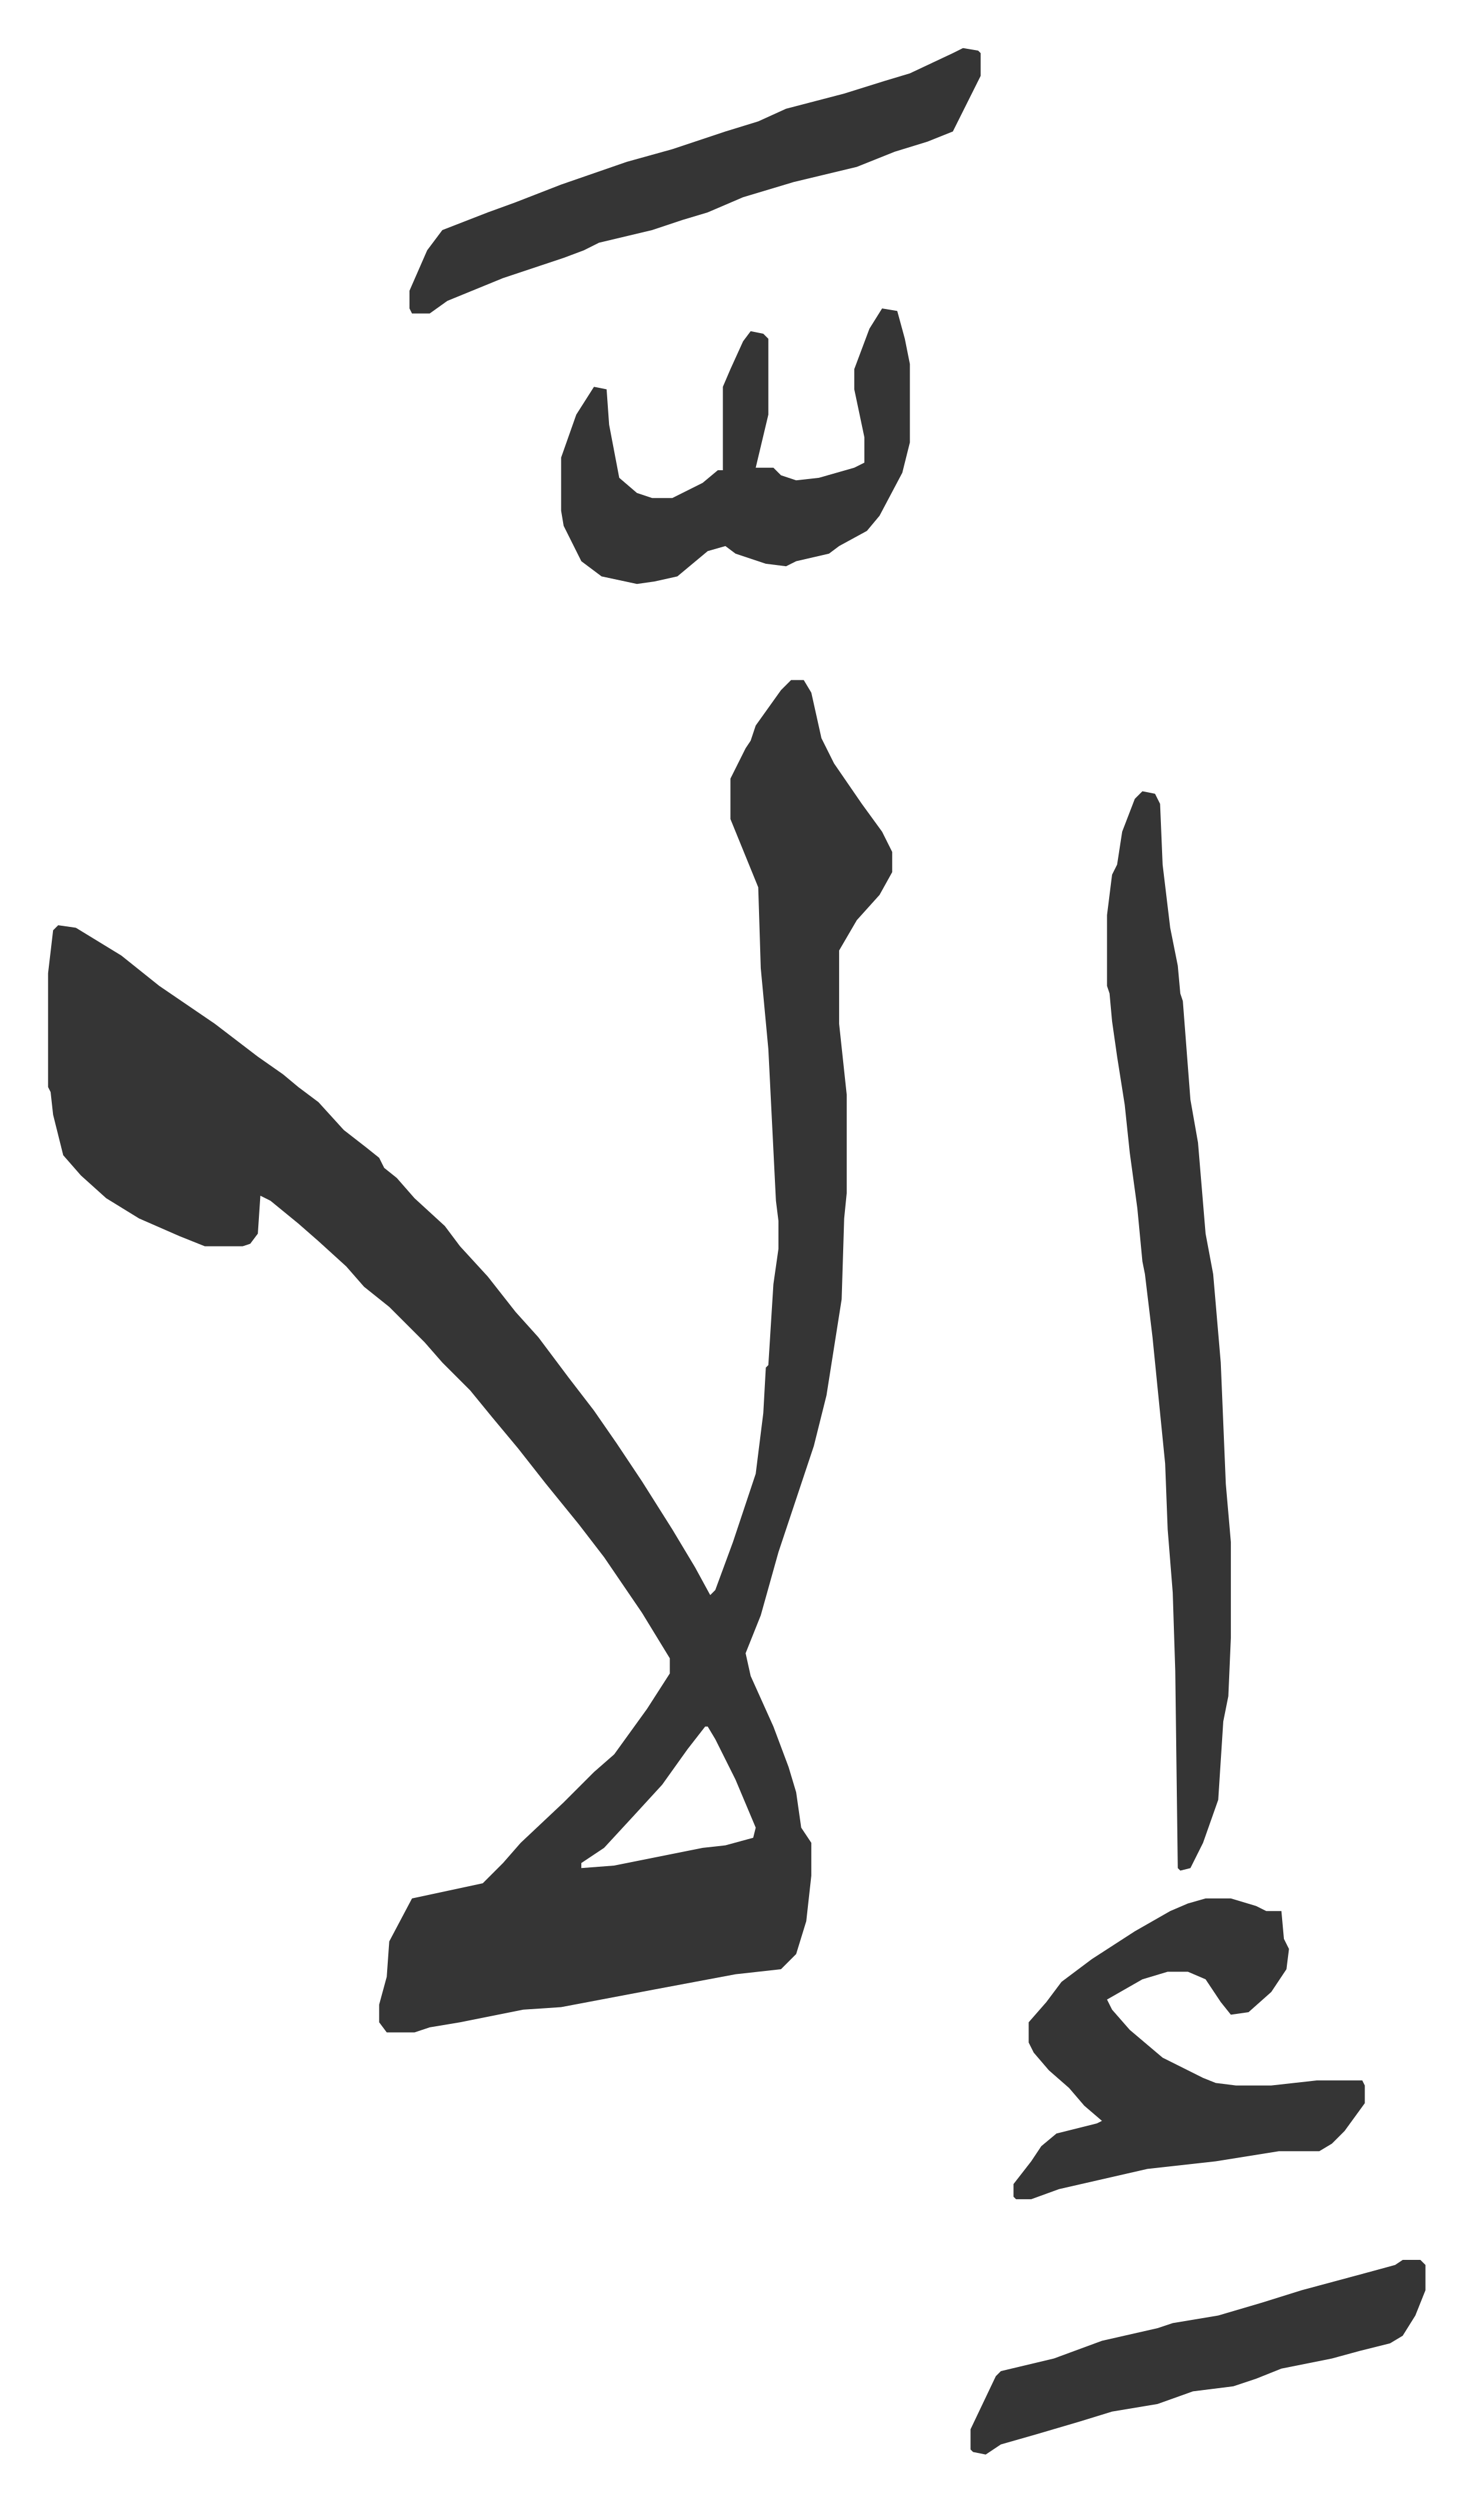 <svg xmlns="http://www.w3.org/2000/svg" role="img" viewBox="-19.02 195.98 582.04 989.04"><path fill="#353535" id="rule_normal" d="M294 465h5l3 5 4 18 5 10 11 16 8 11 4 8v8l-5 9-9 10-7 12v29l3 28v39l-1 10-1 32-6 38-5 20-5 15-9 27-7 25-6 15 2 9 9 20 6 16 3 10 2 14 4 6v13l-2 18-4 13-6 6-18 2-16 3-16 3-37 7-15 1-25 5-12 2-6 2h-11l-3-4v-7l3-11 1-14 9-17 28-6 8-8 7-8 17-16 12-12 8-7 13-18 9-14v-6l-11-18-15-22-10-13-13-16-11-14-10-12-9-11-11-11-7-8-14-14-10-8-7-8-11-10-8-7-11-9-4-2-1 15-3 4-3 1H62l-10-4-16-7-13-8-10-9-7-8-4-16-1-9-1-2v-45l2-17 2-2 7 1 18 11 15 12 22 15 17 13 10 7 6 5 8 6 10 11 9 7 5 4 2 4 5 4 7 8 12 11 6 8 11 12 11 14 9 10 12 16 10 13 9 13 10 15 12 19 9 15 6 11 2-2 7-19 9-27 3-24 1-18 1-1 2-32 2-14v-11l-1-8-3-60-3-32-1-32-11-27v-16l6-12 2-3 2-6 10-14zm-34 414l-7 9-10 14-11 12-12 13-9 6v2l13-1 35-7 9-1 11-3 1-4-8-19-8-16-3-5zm173-370l5 1 2 4 1 24 3 25 3 15 1 11 1 3 3 39 3 17 3 36 3 16 3 35 2 48 2 23v38l-1 23-2 10-2 31-6 17-5 10-4 1-1-1-1-78-1-31-2-25-1-26-5-50-3-25-1-5-2-21-3-22-2-19-3-19-2-14-1-11-1-3v-28l2-16 2-4 2-13 5-13zm25 438h10l10 3 4 2h6l1 11 2 4-1 8-6 9-9 8-7 1-4-5-6-9-7-3h-8l-10 3-14 8 2 4 7 8 13 11 16 8 5 2 8 1h14l18-2h18l1 2v7l-8 11-5 5-5 3h-16l-25 4-27 3-35 8-11 4h-6l-1-1v-5l7-9 4-6 6-5 16-4 2-1-7-6-6-7-8-7-6-7-2-4v-8l7-8 6-8 12-9 17-11 14-8 7-3zM330 318l6 1 3 11 2 10v31l-3 12-9 17-5 6-11 6-4 3-13 3-4 2-8-1-12-4-4-3-7 2-12 10-9 2-7 1-14-3-8-6-7-14-1-6v-21l6-17 7-11 5 1 1 14 4 21 7 6 6 2h8l12-6 6-5h2v-33l3-7 5-11 3-4 5 1 2 2v30l-5 21h7l3 3 6 2 9-1 14-4 4-2v-10l-4-19v-8l6-16zm32-103l6 1 1 1v9l-5 10-6 12-10 4-13 4-15 6-25 6-20 6-14 6-10 3-12 4-21 5-6 3-8 3-9 3-15 5-22 9-7 5h-7l-1-2v-7l7-16 6-8 18-7 11-4 18-7 26-9 18-5 21-7 13-4 11-5 23-6 16-5 10-3 17-8zm174 875h7l2 2v10l-4 10-5 8-5 3-12 3-11 3-20 4-10 4-9 3-16 2-14 5-18 3-13 4-17 5-14 4-6 4-5-1-1-1v-8l10-21 2-2 21-5 19-7 22-5 6-2 18-3 17-5 16-5 26-7 11-3z"/></svg>
